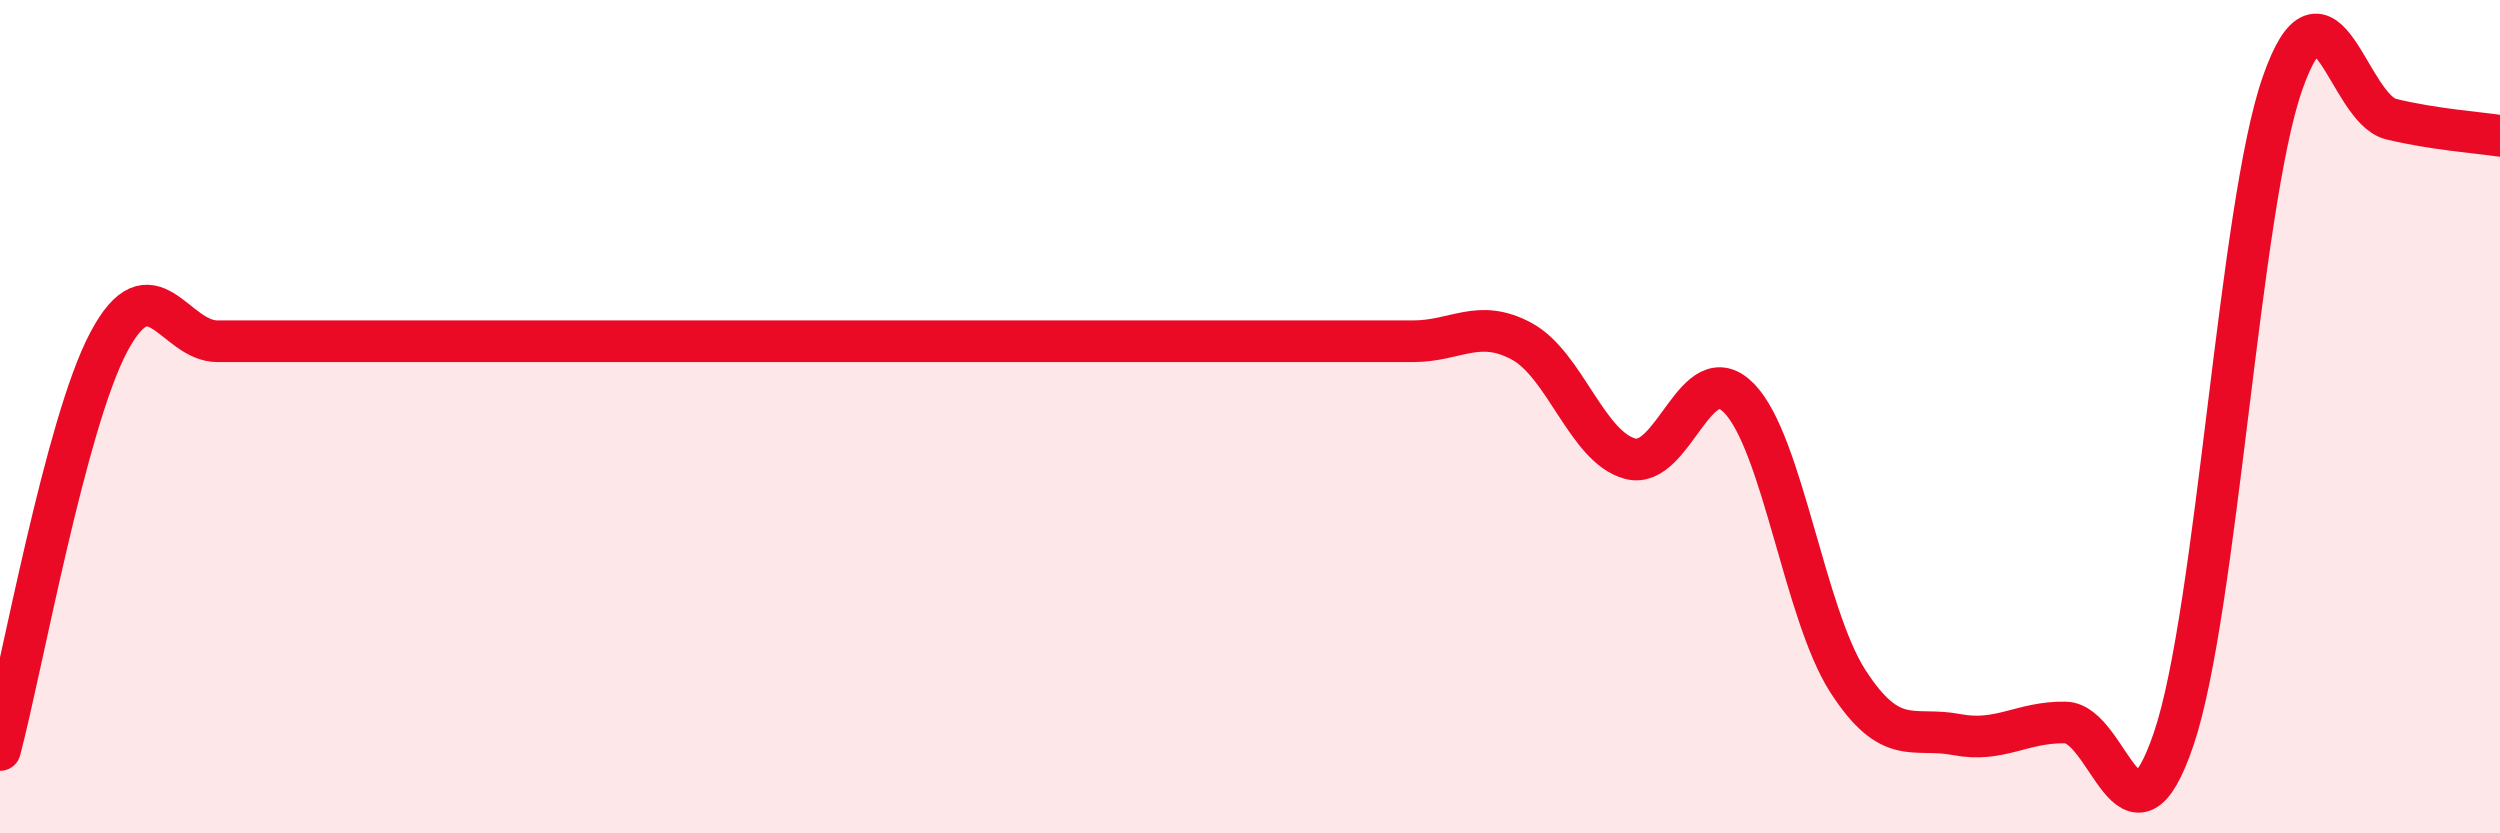 
    <svg width="60" height="20" viewBox="0 0 60 20" xmlns="http://www.w3.org/2000/svg">
      <path
        d="M 0,18 C 0.52,16.04 1.57,10.17 2.61,8.21 C 3.65,6.25 4.18,8.19 5.22,8.19 C 6.26,8.19 6.79,8.19 7.83,8.19 C 8.87,8.19 9.39,8.19 10.43,8.19 C 11.47,8.19 12,8.19 13.04,8.19 C 14.08,8.19 14.61,8.19 15.65,8.19 C 16.69,8.19 17.22,8.19 18.26,8.19 C 19.3,8.19 19.83,8.19 20.87,8.19 C 21.91,8.19 22.44,8.19 23.48,8.19 C 24.52,8.19 25.05,8.19 26.09,8.19 C 27.13,8.19 27.66,8.19 28.7,8.19 C 29.74,8.19 30.26,8.19 31.3,8.19 C 32.34,8.19 32.87,8.19 33.91,8.19 C 34.95,8.19 35.48,7.63 36.52,8.19 C 37.56,8.75 38.09,10.74 39.13,11.01 C 40.17,11.28 40.7,8.49 41.74,9.56 C 42.78,10.63 43.31,14.74 44.35,16.35 C 45.39,17.96 45.92,17.43 46.96,17.63 C 48,17.83 48.53,17.32 49.57,17.34 C 50.61,17.36 51.13,20.8 52.17,17.73 C 53.21,14.66 53.74,4.97 54.78,2 C 55.82,-0.97 56.35,2.61 57.39,2.86 C 58.43,3.11 59.48,3.18 60,3.26L60 20L0 20Z"
        fill="#EB0A25"
        opacity="0.1"
        stroke-linecap="round"
        stroke-linejoin="round"
      />
      <path
        d="M 0,18 C 0.52,16.04 1.57,10.17 2.61,8.21 C 3.65,6.25 4.18,8.19 5.22,8.19 C 6.26,8.19 6.79,8.19 7.83,8.19 C 8.87,8.19 9.39,8.19 10.43,8.19 C 11.47,8.19 12,8.19 13.04,8.19 C 14.08,8.19 14.61,8.19 15.65,8.19 C 16.69,8.19 17.22,8.19 18.26,8.19 C 19.3,8.19 19.83,8.19 20.87,8.19 C 21.91,8.19 22.44,8.19 23.48,8.19 C 24.52,8.19 25.05,8.19 26.09,8.19 C 27.13,8.19 27.66,8.19 28.7,8.19 C 29.74,8.19 30.26,8.19 31.3,8.19 C 32.34,8.19 32.87,8.19 33.91,8.19 C 34.95,8.19 35.48,7.63 36.52,8.19 C 37.56,8.75 38.09,10.74 39.13,11.01 C 40.17,11.28 40.7,8.49 41.74,9.56 C 42.78,10.63 43.31,14.74 44.35,16.35 C 45.39,17.96 45.92,17.43 46.96,17.63 C 48,17.83 48.53,17.32 49.57,17.34 C 50.61,17.36 51.13,20.8 52.17,17.73 C 53.21,14.66 53.74,4.97 54.78,2 C 55.82,-0.97 56.35,2.61 57.39,2.86 C 58.43,3.11 59.48,3.18 60,3.26"
        stroke="#EB0A25"
        stroke-width="1"
        fill="none"
        stroke-linecap="round"
        stroke-linejoin="round"
      />
    </svg>
  
